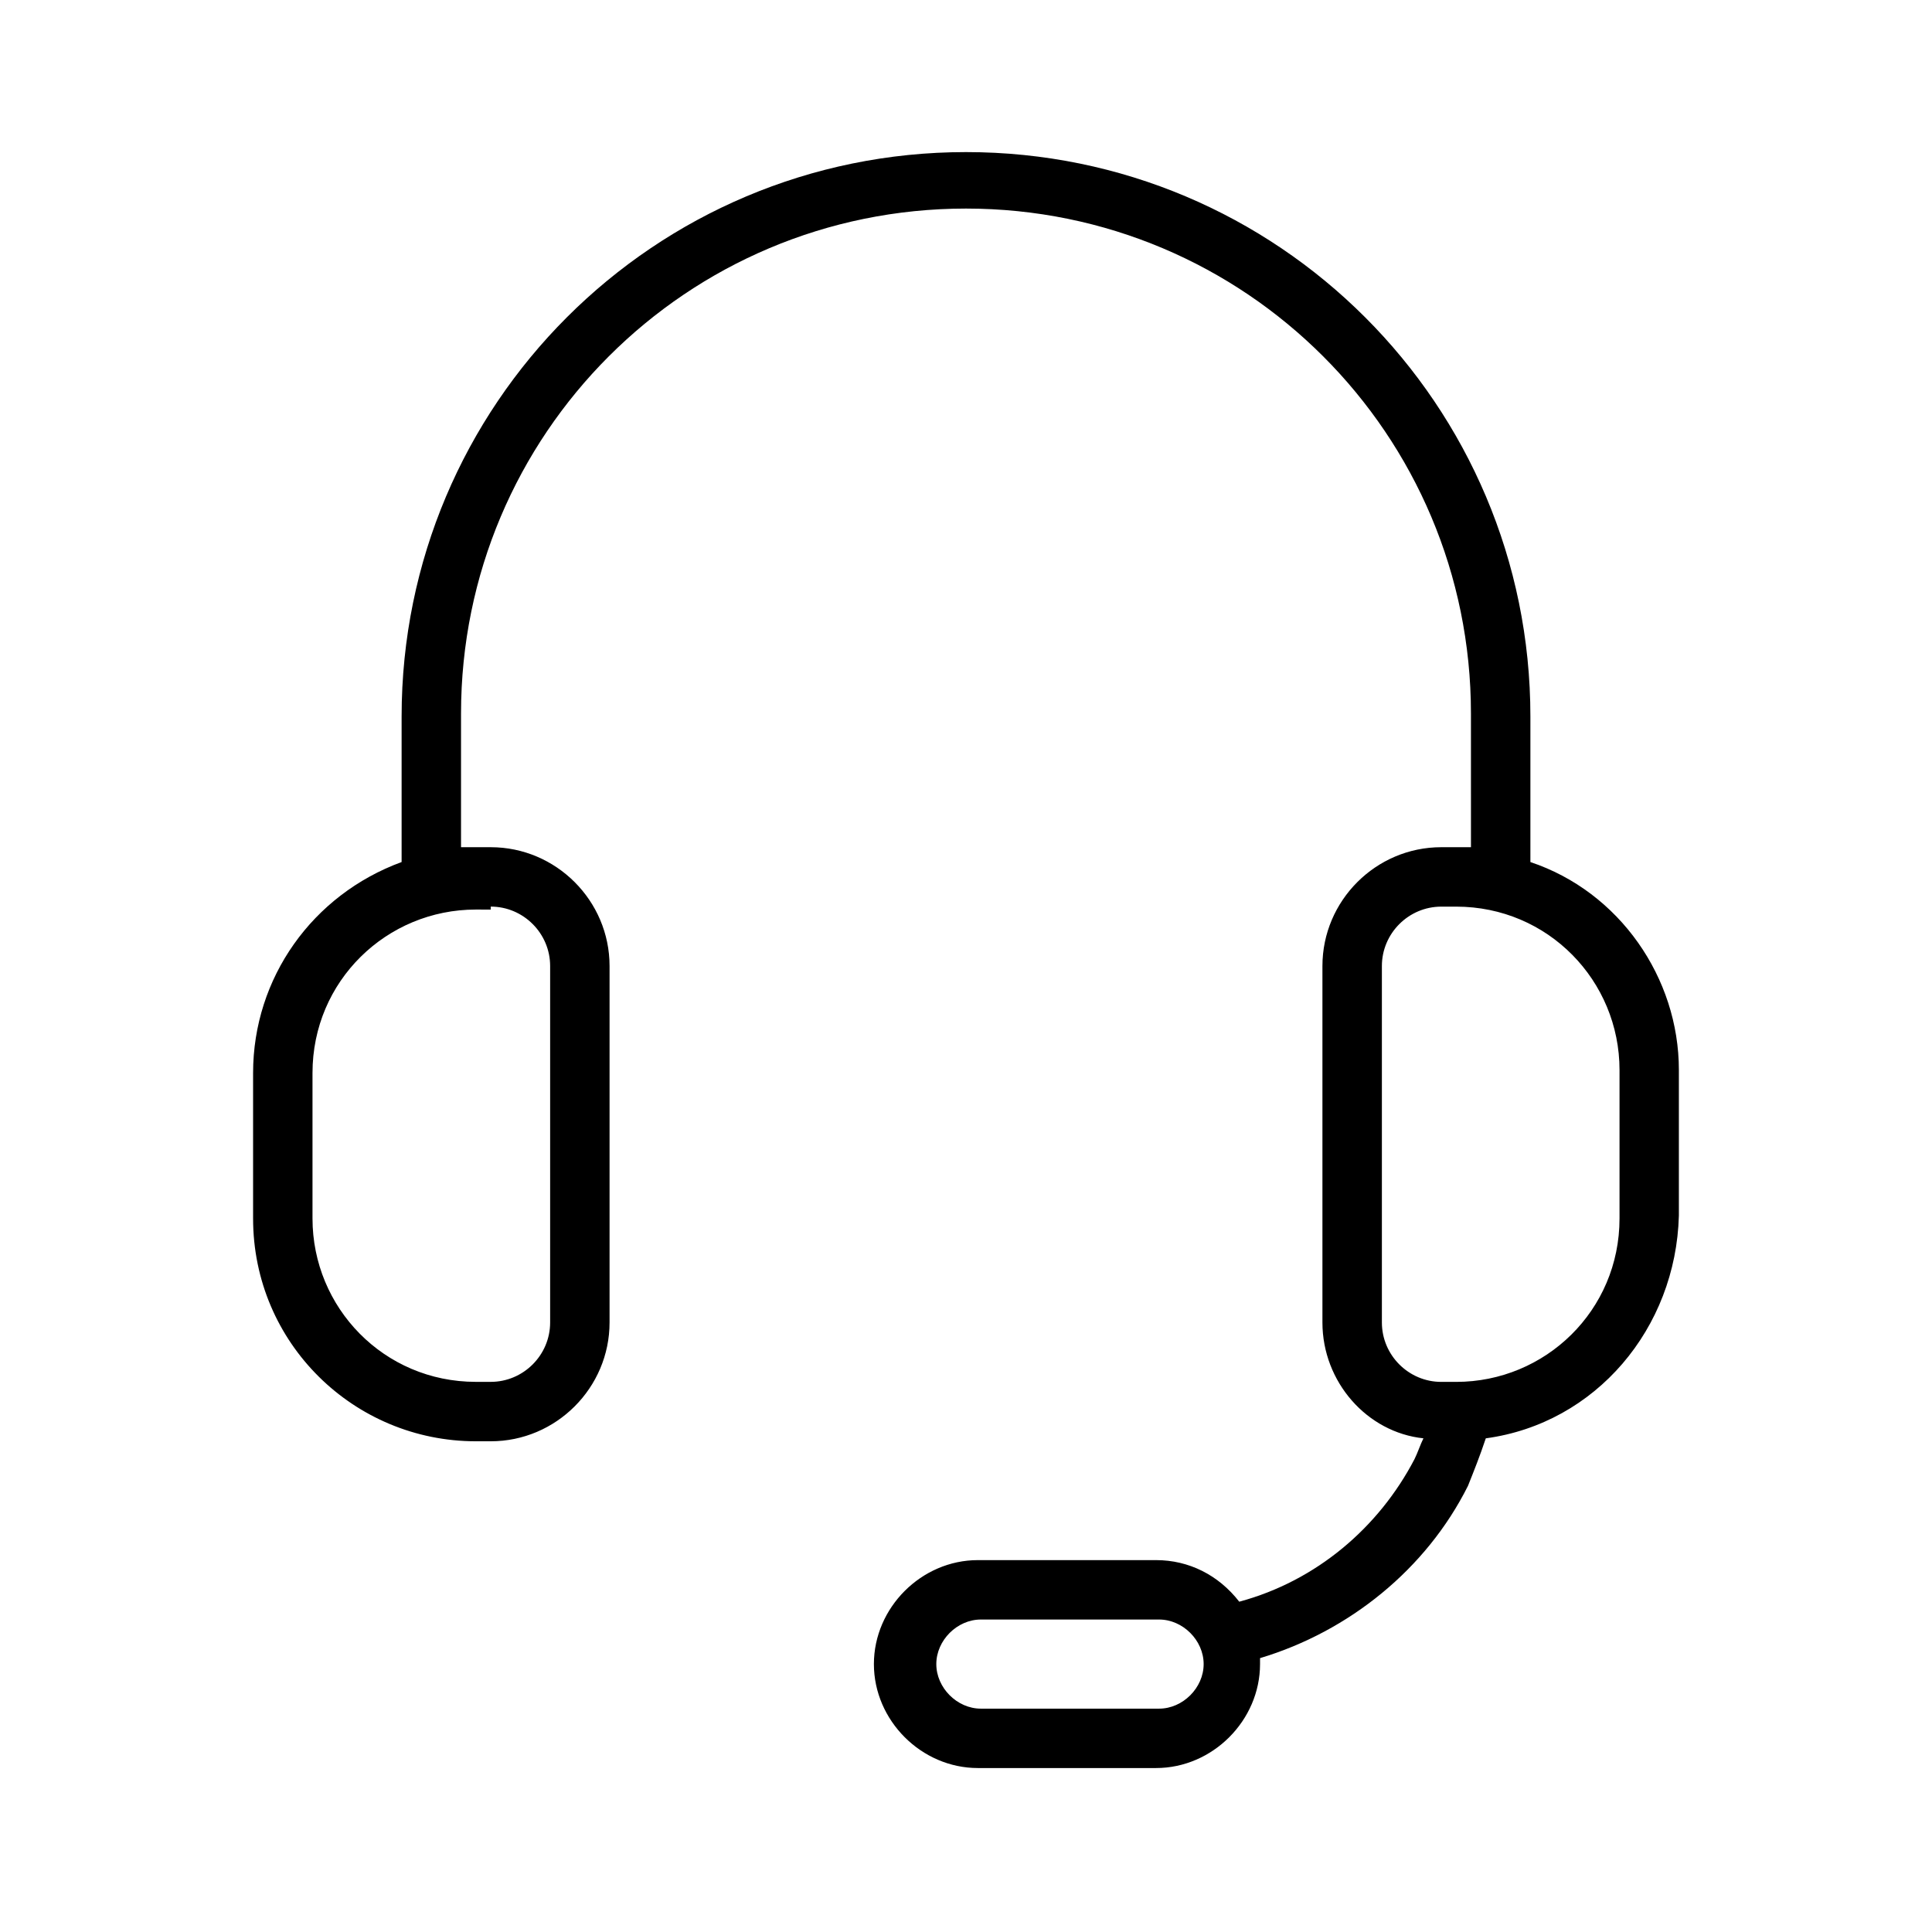 <?xml version="1.0" encoding="UTF-8"?>
<!-- Uploaded to: ICON Repo, www.iconrepo.com, Generator: ICON Repo Mixer Tools -->
<svg fill="#000000" width="800px" height="800px" version="1.1" viewBox="144 144 512 512" xmlns="http://www.w3.org/2000/svg">
 <path d="m549.57 372.45v-38.574c0-82.656-66.914-149.57-149.57-149.57s-149.57 66.914-149.57 149.57v38.574c-23.617 8.66-39.359 30.699-39.359 55.891v38.574c0 33.062 26.766 59.039 59.039 59.039h3.941c17.32 0 31.488-14.168 31.488-31.488v-94.461c0-17.32-14.168-31.488-31.488-31.488h-3.938-3.938v-35.426c0-73.996 59.828-133.82 133.82-133.82s133.82 59.828 133.82 133.82l0.004 35.426h-3.938-3.938c-17.32 0-31.488 14.168-31.488 31.488v94.465c0 15.742 11.809 29.125 26.766 30.699-0.789 1.574-1.574 3.938-2.363 5.512-9.445 18.105-25.977 32.273-46.445 37.785-5.512-7.086-13.383-11.02-22.043-11.02h-47.23c-14.957 0-27.551 12.594-27.551 27.551 0 14.957 12.594 27.551 27.551 27.551h47.23c14.957 0 27.551-12.594 27.551-27.551v-1.574c23.617-7.086 44.082-23.617 55.105-45.656 1.574-3.938 3.148-7.871 4.723-12.594 29.125-3.938 50.383-29.125 51.168-59.039v-38.574c0.004-24.406-15.738-47.234-39.355-55.109zm-275.52 11.809c8.66 0 15.742 7.086 15.742 15.742v94.465c0 8.66-7.086 15.742-15.742 15.742h-3.938c-24.402 0-43.297-19.68-43.297-43.297v-38.574c0-24.402 19.68-43.297 43.297-43.297l3.938 0.008zm177.12 212.55h-47.23c-6.297 0-11.809-5.512-11.809-11.809 0-6.297 5.512-11.809 11.809-11.809h47.23c6.297 0 11.809 5.512 11.809 11.809 0 6.297-5.512 11.809-11.809 11.809zm122.02-129.89c0 24.402-19.68 43.297-43.297 43.297h-3.938c-8.66 0-15.742-7.086-15.742-15.742v-94.465c0-8.66 7.086-15.742 15.742-15.742h3.938c24.402 0 43.297 19.68 43.297 43.297z"/>
</svg>